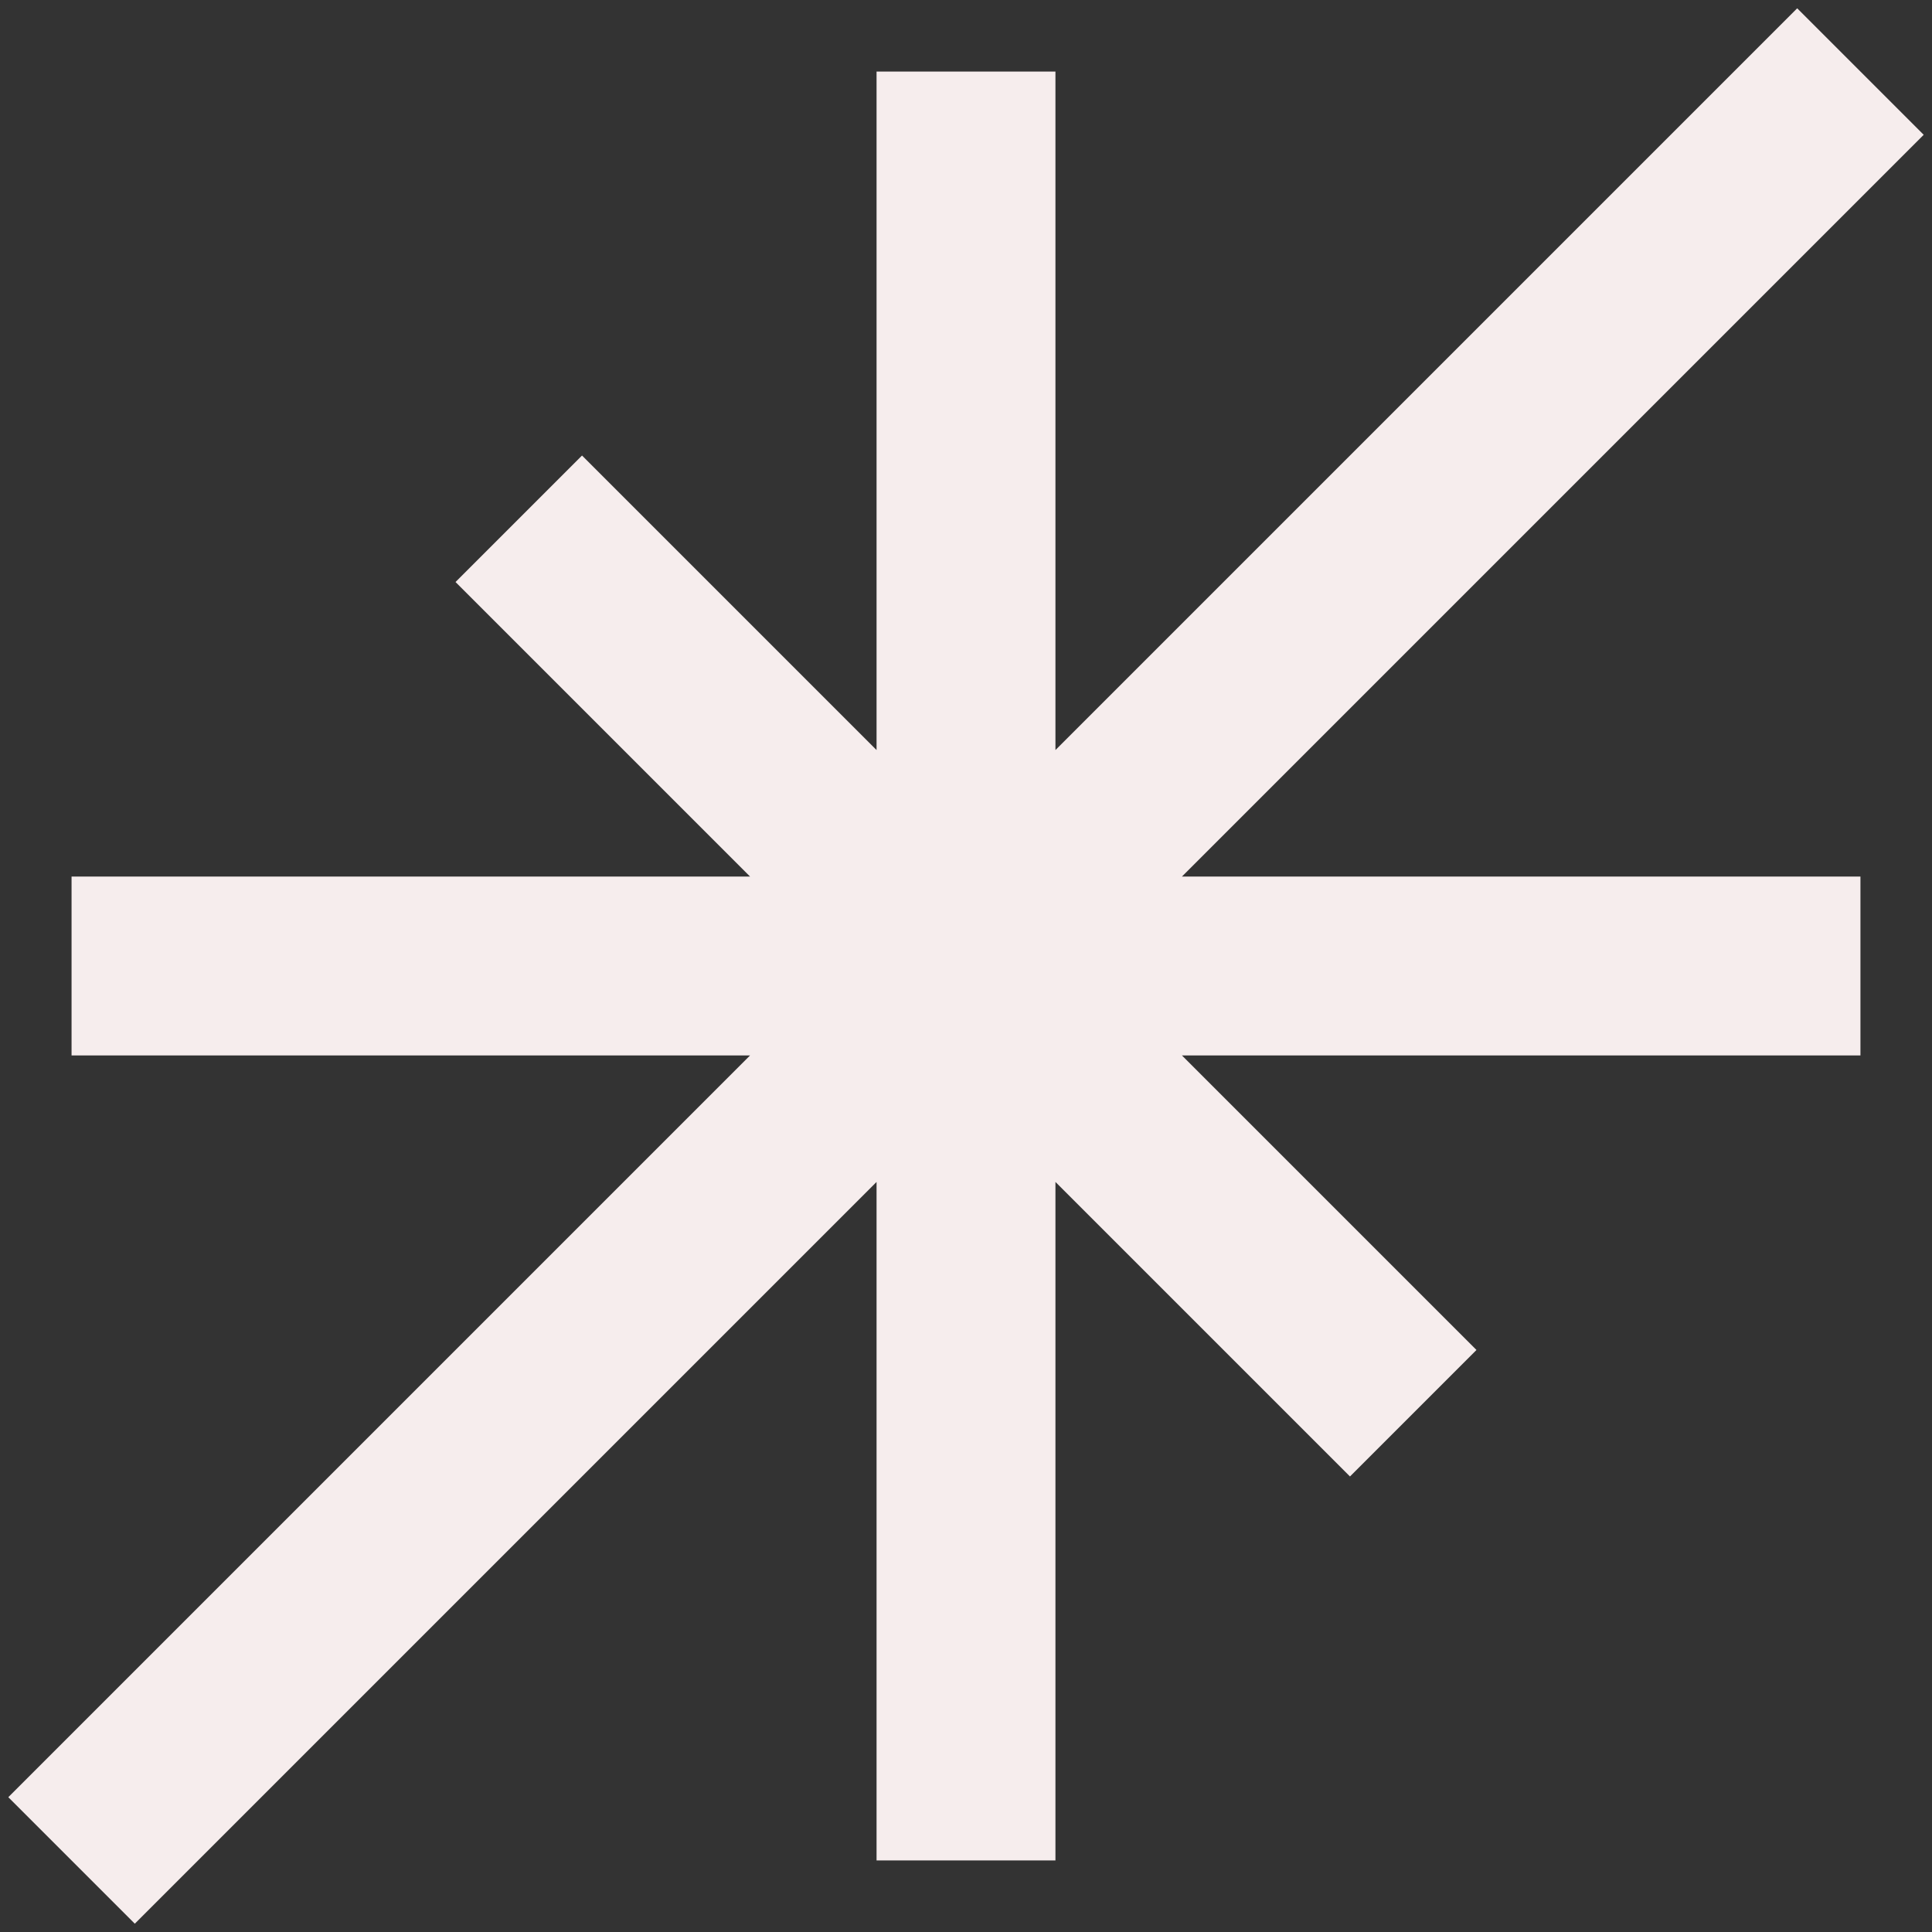 <svg width="54" height="54" viewBox="0 0 54 54" fill="none" xmlns="http://www.w3.org/2000/svg">
<rect x="0" y="0" width="54" height="54" fill="#333333" stroke="none"/>
<path d="M14.5 14.5L39.5 39.5M27 2V27M27 27H52M27 27L52 2M27 27V52M27 27H2M27 27L2 52" stroke="#F6EDED" stroke-width="5"/>
</svg>
